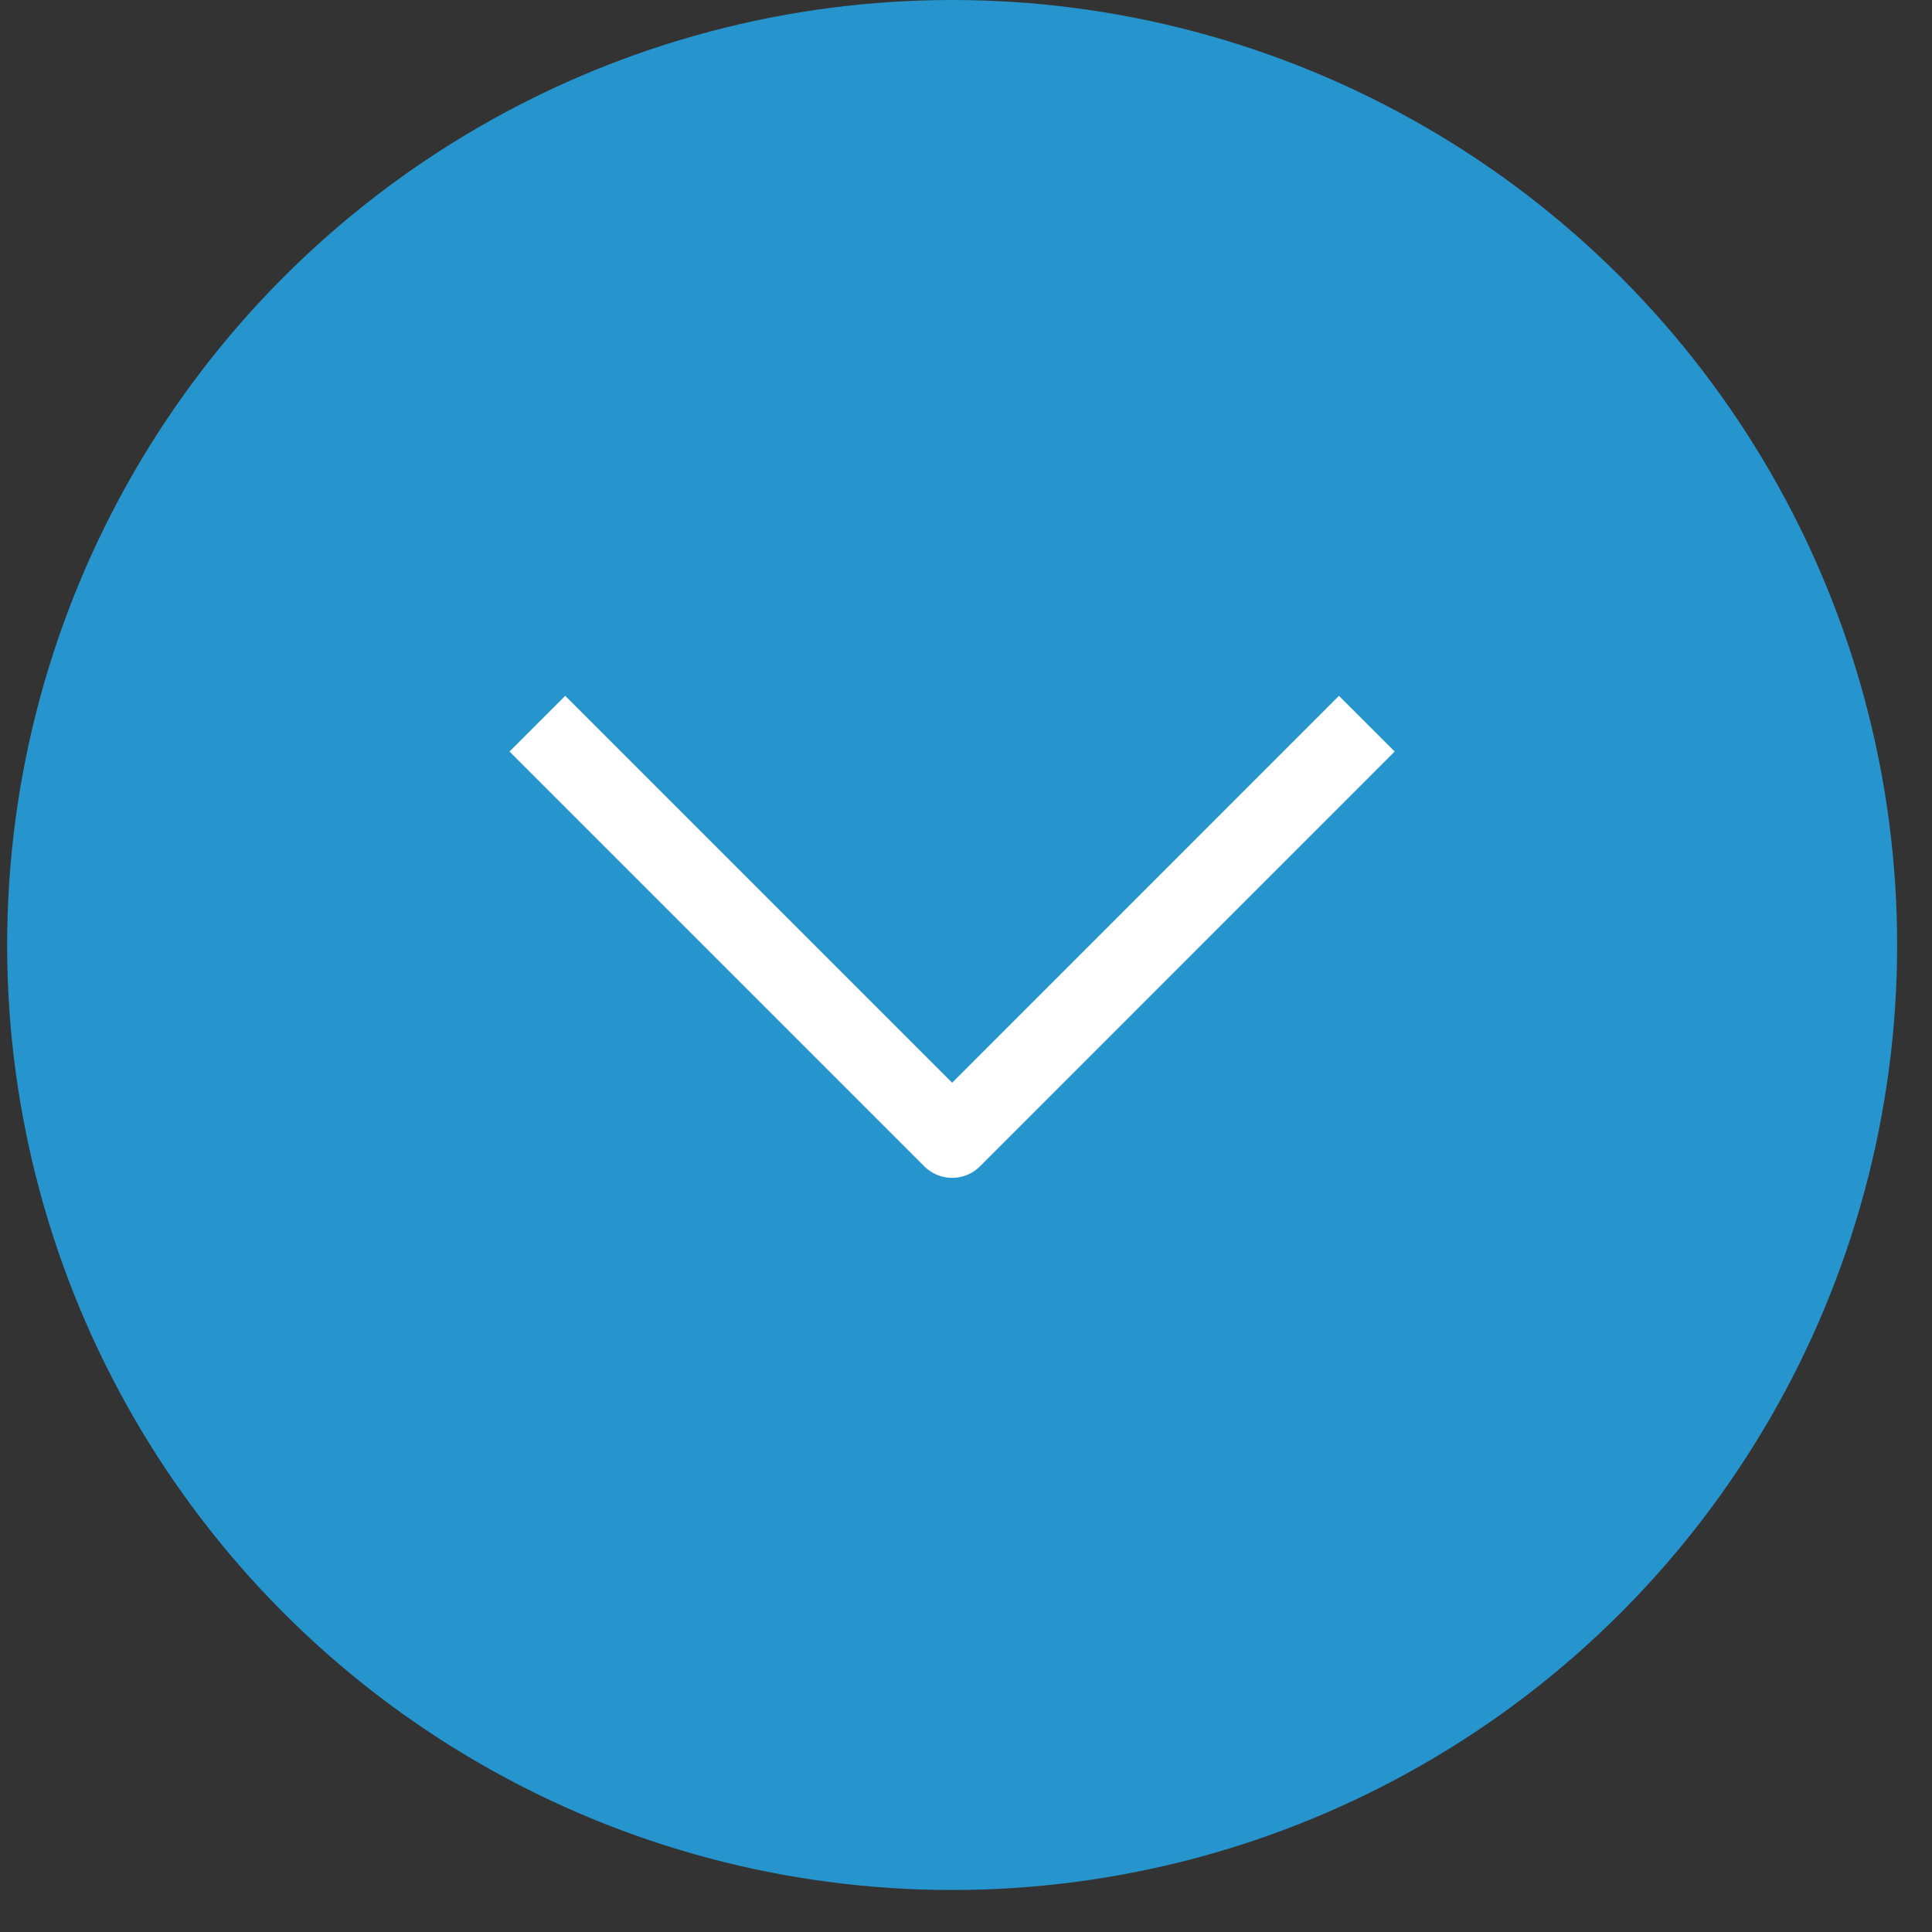 <?xml version="1.0" encoding="UTF-8"?> <svg xmlns="http://www.w3.org/2000/svg" width="23" height="23" viewBox="0 0 23 23" fill="none"><rect x="0" y="0" width="23" height="23" fill="#333333" stroke="none"/><circle cx="11.335" cy="11.25" r="11.25" fill="#2694CD"></circle><path d="M6.729 8.947L11.335 13.553L15.94 8.947" stroke="white" stroke-width="0.938" stroke-linecap="square" stroke-linejoin="round"></path></svg> 